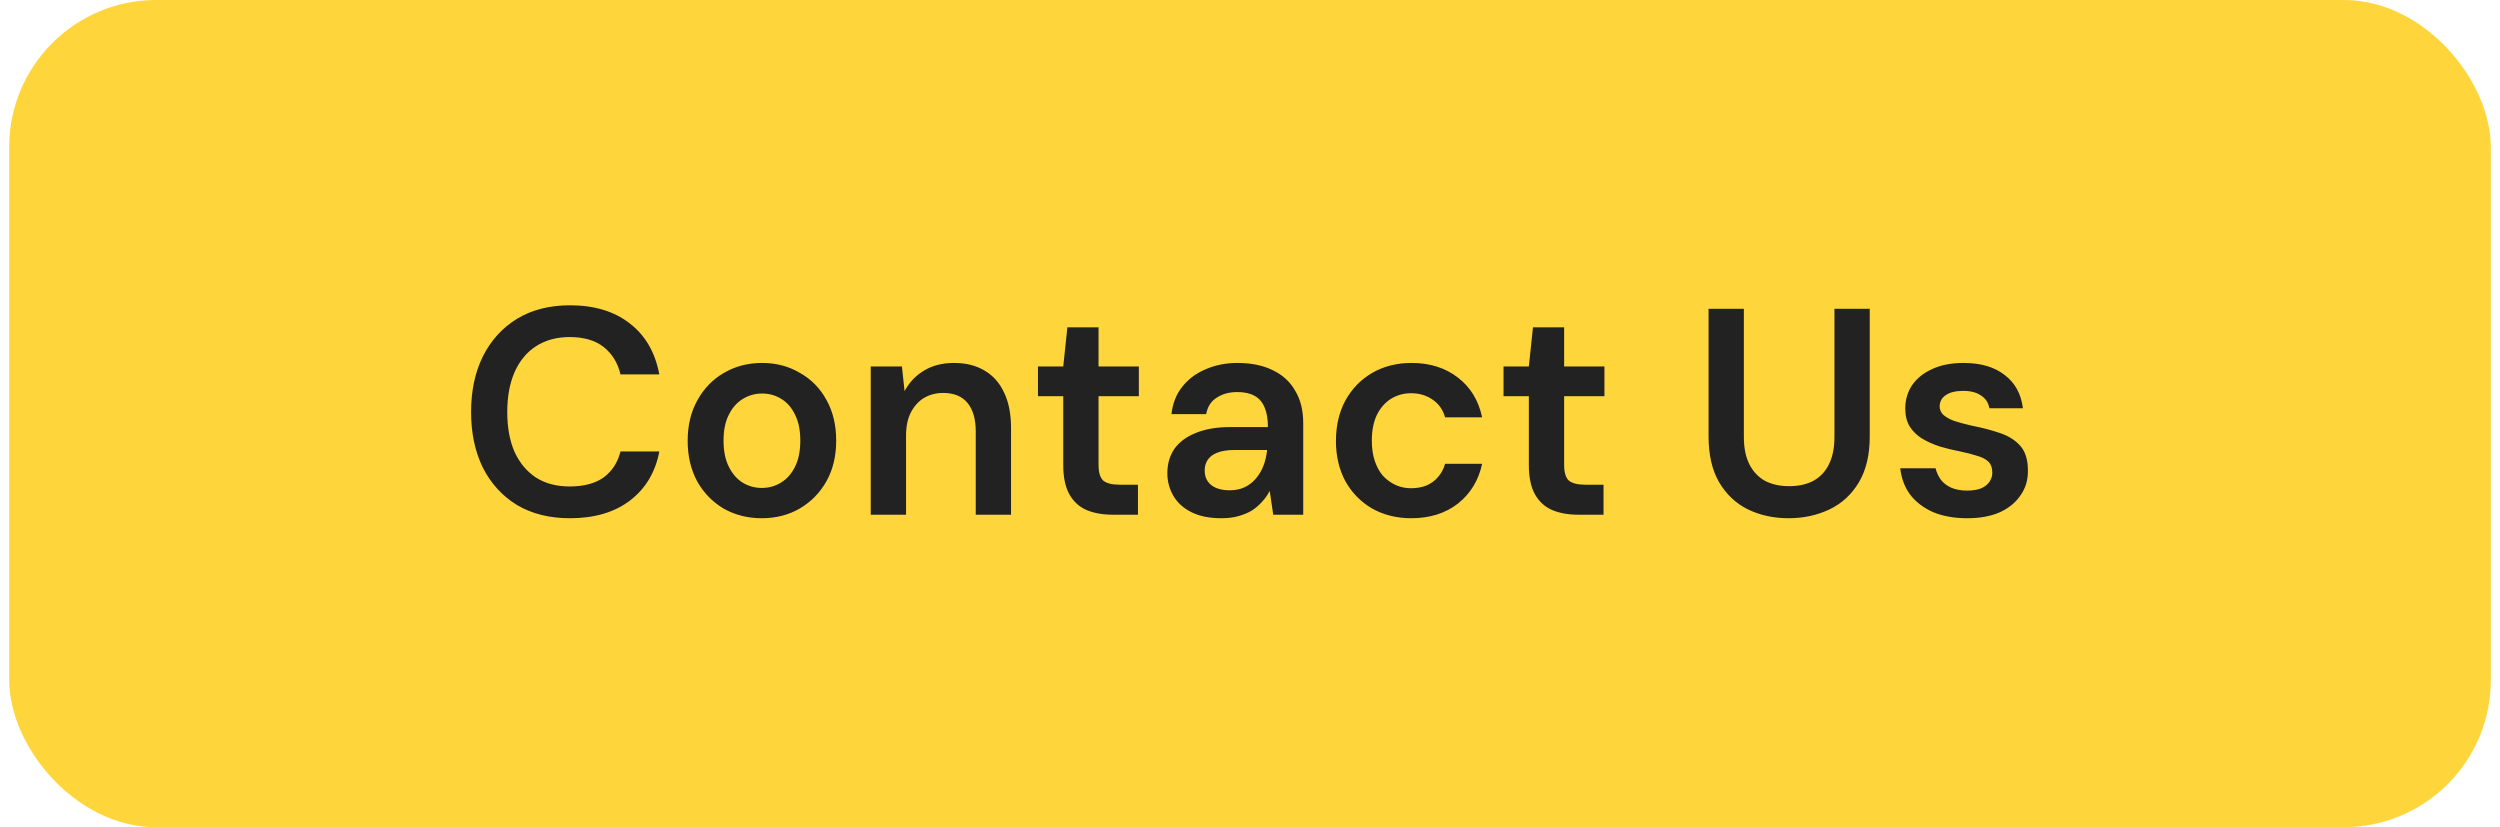 <svg xmlns="http://www.w3.org/2000/svg" width="136" height="45" viewBox="0 0 136 45" fill="none"><rect x="0.5" width="135" height="45" rx="8" fill="#FFD53C"></rect><path d="M31.003 28.192C29.893 28.192 28.933 27.952 28.123 27.472C27.323 26.981 26.704 26.304 26.267 25.44C25.84 24.565 25.627 23.557 25.627 22.416C25.627 21.264 25.84 20.256 26.267 19.392C26.704 18.517 27.323 17.835 28.123 17.344C28.933 16.853 29.893 16.608 31.003 16.608C32.336 16.608 33.424 16.939 34.267 17.6C35.109 18.251 35.643 19.173 35.867 20.368H33.755C33.605 19.739 33.301 19.243 32.843 18.88C32.384 18.517 31.765 18.336 30.987 18.336C30.283 18.336 29.675 18.501 29.163 18.832C28.661 19.152 28.272 19.621 27.995 20.24C27.728 20.848 27.595 21.573 27.595 22.416C27.595 23.259 27.728 23.984 27.995 24.592C28.272 25.189 28.661 25.653 29.163 25.984C29.675 26.304 30.283 26.464 30.987 26.464C31.765 26.464 32.384 26.299 32.843 25.968C33.301 25.627 33.605 25.157 33.755 24.56H35.867C35.653 25.691 35.12 26.581 34.267 27.232C33.424 27.872 32.336 28.192 31.003 28.192ZM41.441 28.192C40.673 28.192 39.98 28.016 39.361 27.664C38.753 27.301 38.273 26.805 37.921 26.176C37.58 25.536 37.409 24.805 37.409 23.984C37.409 23.141 37.585 22.405 37.937 21.776C38.289 21.136 38.769 20.64 39.377 20.288C39.996 19.925 40.689 19.744 41.457 19.744C42.225 19.744 42.913 19.925 43.521 20.288C44.14 20.64 44.62 21.131 44.961 21.76C45.313 22.389 45.489 23.125 45.489 23.968C45.489 24.811 45.313 25.547 44.961 26.176C44.609 26.805 44.124 27.301 43.505 27.664C42.897 28.016 42.209 28.192 41.441 28.192ZM41.441 26.544C41.825 26.544 42.172 26.448 42.481 26.256C42.801 26.064 43.057 25.776 43.249 25.392C43.441 25.008 43.537 24.533 43.537 23.968C43.537 23.403 43.441 22.933 43.249 22.56C43.068 22.176 42.817 21.888 42.497 21.696C42.188 21.504 41.841 21.408 41.457 21.408C41.084 21.408 40.737 21.504 40.417 21.696C40.097 21.888 39.841 22.176 39.649 22.56C39.457 22.933 39.361 23.403 39.361 23.968C39.361 24.533 39.457 25.008 39.649 25.392C39.841 25.776 40.092 26.064 40.401 26.256C40.721 26.448 41.068 26.544 41.441 26.544ZM47.369 28V19.936H49.065L49.209 21.28C49.454 20.811 49.806 20.437 50.265 20.16C50.724 19.883 51.267 19.744 51.897 19.744C52.547 19.744 53.102 19.883 53.561 20.16C54.02 20.427 54.371 20.821 54.617 21.344C54.873 21.867 55.001 22.517 55.001 23.296V28H53.081V23.472C53.081 22.8 52.931 22.283 52.633 21.92C52.334 21.557 51.892 21.376 51.305 21.376C50.921 21.376 50.574 21.467 50.265 21.648C49.966 21.829 49.726 22.096 49.545 22.448C49.374 22.789 49.289 23.205 49.289 23.696V28H47.369ZM60.529 28C59.985 28 59.511 27.915 59.105 27.744C58.711 27.573 58.401 27.291 58.177 26.896C57.953 26.501 57.841 25.968 57.841 25.296V21.552H56.465V19.936H57.841L58.065 17.808H59.761V19.936H61.953V21.552H59.761V25.296C59.761 25.701 59.846 25.984 60.017 26.144C60.199 26.293 60.497 26.368 60.913 26.368H61.905V28H60.529ZM66.448 28.192C65.786 28.192 65.237 28.08 64.799 27.856C64.362 27.632 64.037 27.333 63.824 26.96C63.61 26.587 63.504 26.181 63.504 25.744C63.504 25.232 63.632 24.789 63.888 24.416C64.154 24.043 64.543 23.755 65.055 23.552C65.567 23.339 66.197 23.232 66.944 23.232H68.975C68.975 22.805 68.917 22.453 68.799 22.176C68.682 21.888 68.501 21.675 68.255 21.536C68.01 21.397 67.695 21.328 67.311 21.328C66.874 21.328 66.501 21.429 66.192 21.632C65.882 21.824 65.69 22.123 65.615 22.528H63.727C63.791 21.952 63.983 21.461 64.303 21.056C64.624 20.64 65.045 20.32 65.567 20.096C66.101 19.861 66.682 19.744 67.311 19.744C68.069 19.744 68.714 19.877 69.248 20.144C69.781 20.4 70.186 20.773 70.463 21.264C70.751 21.744 70.895 22.325 70.895 23.008V28H69.263L69.072 26.704C68.965 26.917 68.826 27.115 68.656 27.296C68.496 27.477 68.309 27.637 68.096 27.776C67.882 27.904 67.637 28.005 67.359 28.08C67.093 28.155 66.789 28.192 66.448 28.192ZM66.879 26.672C67.189 26.672 67.461 26.619 67.695 26.512C67.941 26.395 68.149 26.235 68.32 26.032C68.501 25.819 68.639 25.584 68.736 25.328C68.832 25.072 68.895 24.8 68.927 24.512V24.48H67.151C66.778 24.48 66.469 24.528 66.224 24.624C65.978 24.72 65.802 24.853 65.695 25.024C65.589 25.184 65.535 25.376 65.535 25.6C65.535 25.824 65.589 26.016 65.695 26.176C65.802 26.336 65.957 26.459 66.159 26.544C66.362 26.629 66.602 26.672 66.879 26.672ZM76.771 28.192C75.982 28.192 75.272 28.016 74.643 27.664C74.024 27.301 73.539 26.805 73.187 26.176C72.846 25.536 72.675 24.811 72.675 24C72.675 23.157 72.846 22.421 73.187 21.792C73.539 21.152 74.024 20.651 74.643 20.288C75.272 19.925 75.987 19.744 76.787 19.744C77.79 19.744 78.632 20.011 79.315 20.544C79.998 21.067 80.435 21.787 80.627 22.704H78.611C78.504 22.299 78.28 21.979 77.939 21.744C77.608 21.509 77.214 21.392 76.755 21.392C76.36 21.392 75.998 21.493 75.667 21.696C75.347 21.899 75.091 22.192 74.899 22.576C74.718 22.96 74.627 23.424 74.627 23.968C74.627 24.384 74.68 24.752 74.787 25.072C74.894 25.392 75.043 25.664 75.235 25.888C75.438 26.101 75.667 26.267 75.923 26.384C76.179 26.501 76.456 26.56 76.755 26.56C77.064 26.56 77.342 26.512 77.587 26.416C77.843 26.309 78.056 26.155 78.227 25.952C78.408 25.749 78.536 25.509 78.611 25.232H80.627C80.435 26.128 79.998 26.848 79.315 27.392C78.632 27.925 77.784 28.192 76.771 28.192ZM85.857 28C85.313 28 84.839 27.915 84.433 27.744C84.039 27.573 83.729 27.291 83.505 26.896C83.281 26.501 83.169 25.968 83.169 25.296V21.552H81.793V19.936H83.169L83.393 17.808H85.089V19.936H87.281V21.552H85.089V25.296C85.089 25.701 85.175 25.984 85.345 26.144C85.527 26.293 85.825 26.368 86.241 26.368H87.233V28H85.857ZM97.298 28.192C96.487 28.192 95.751 28.032 95.09 27.712C94.439 27.392 93.916 26.901 93.522 26.24C93.138 25.579 92.946 24.747 92.946 23.744V16.8H94.866V23.76C94.866 24.368 94.967 24.869 95.17 25.264C95.373 25.659 95.655 25.957 96.018 26.16C96.391 26.352 96.829 26.448 97.33 26.448C97.842 26.448 98.279 26.352 98.642 26.16C99.015 25.957 99.298 25.659 99.49 25.264C99.692 24.869 99.794 24.368 99.794 23.76V16.8H101.714V23.744C101.714 24.747 101.517 25.579 101.122 26.24C100.727 26.901 100.194 27.392 99.522 27.712C98.85 28.032 98.109 28.192 97.298 28.192ZM107.022 28.192C106.308 28.192 105.684 28.08 105.15 27.856C104.628 27.621 104.212 27.301 103.902 26.896C103.604 26.48 103.428 26.005 103.374 25.472H105.294C105.348 25.696 105.444 25.904 105.582 26.096C105.721 26.277 105.908 26.421 106.142 26.528C106.388 26.635 106.676 26.688 107.006 26.688C107.326 26.688 107.588 26.645 107.79 26.56C107.993 26.464 108.142 26.341 108.238 26.192C108.334 26.043 108.382 25.883 108.382 25.712C108.382 25.456 108.313 25.259 108.174 25.12C108.036 24.981 107.833 24.875 107.566 24.8C107.31 24.715 107.001 24.635 106.638 24.56C106.254 24.485 105.881 24.395 105.518 24.288C105.166 24.171 104.846 24.027 104.558 23.856C104.281 23.685 104.057 23.467 103.886 23.2C103.726 22.933 103.646 22.608 103.646 22.224C103.646 21.755 103.769 21.333 104.014 20.96C104.27 20.587 104.633 20.293 105.102 20.08C105.582 19.856 106.153 19.744 106.814 19.744C107.753 19.744 108.5 19.963 109.054 20.4C109.62 20.827 109.95 21.429 110.046 22.208H108.222C108.169 21.909 108.02 21.68 107.774 21.52C107.529 21.349 107.204 21.264 106.798 21.264C106.382 21.264 106.062 21.344 105.838 21.504C105.625 21.653 105.518 21.856 105.518 22.112C105.518 22.283 105.582 22.432 105.71 22.56C105.849 22.688 106.046 22.8 106.302 22.896C106.558 22.981 106.873 23.067 107.246 23.152C107.844 23.269 108.372 23.408 108.83 23.568C109.289 23.728 109.652 23.963 109.918 24.272C110.185 24.581 110.318 25.019 110.318 25.584C110.329 26.096 110.196 26.549 109.918 26.944C109.652 27.339 109.273 27.648 108.782 27.872C108.292 28.085 107.705 28.192 107.022 28.192Z" fill="#222222"></path></svg>